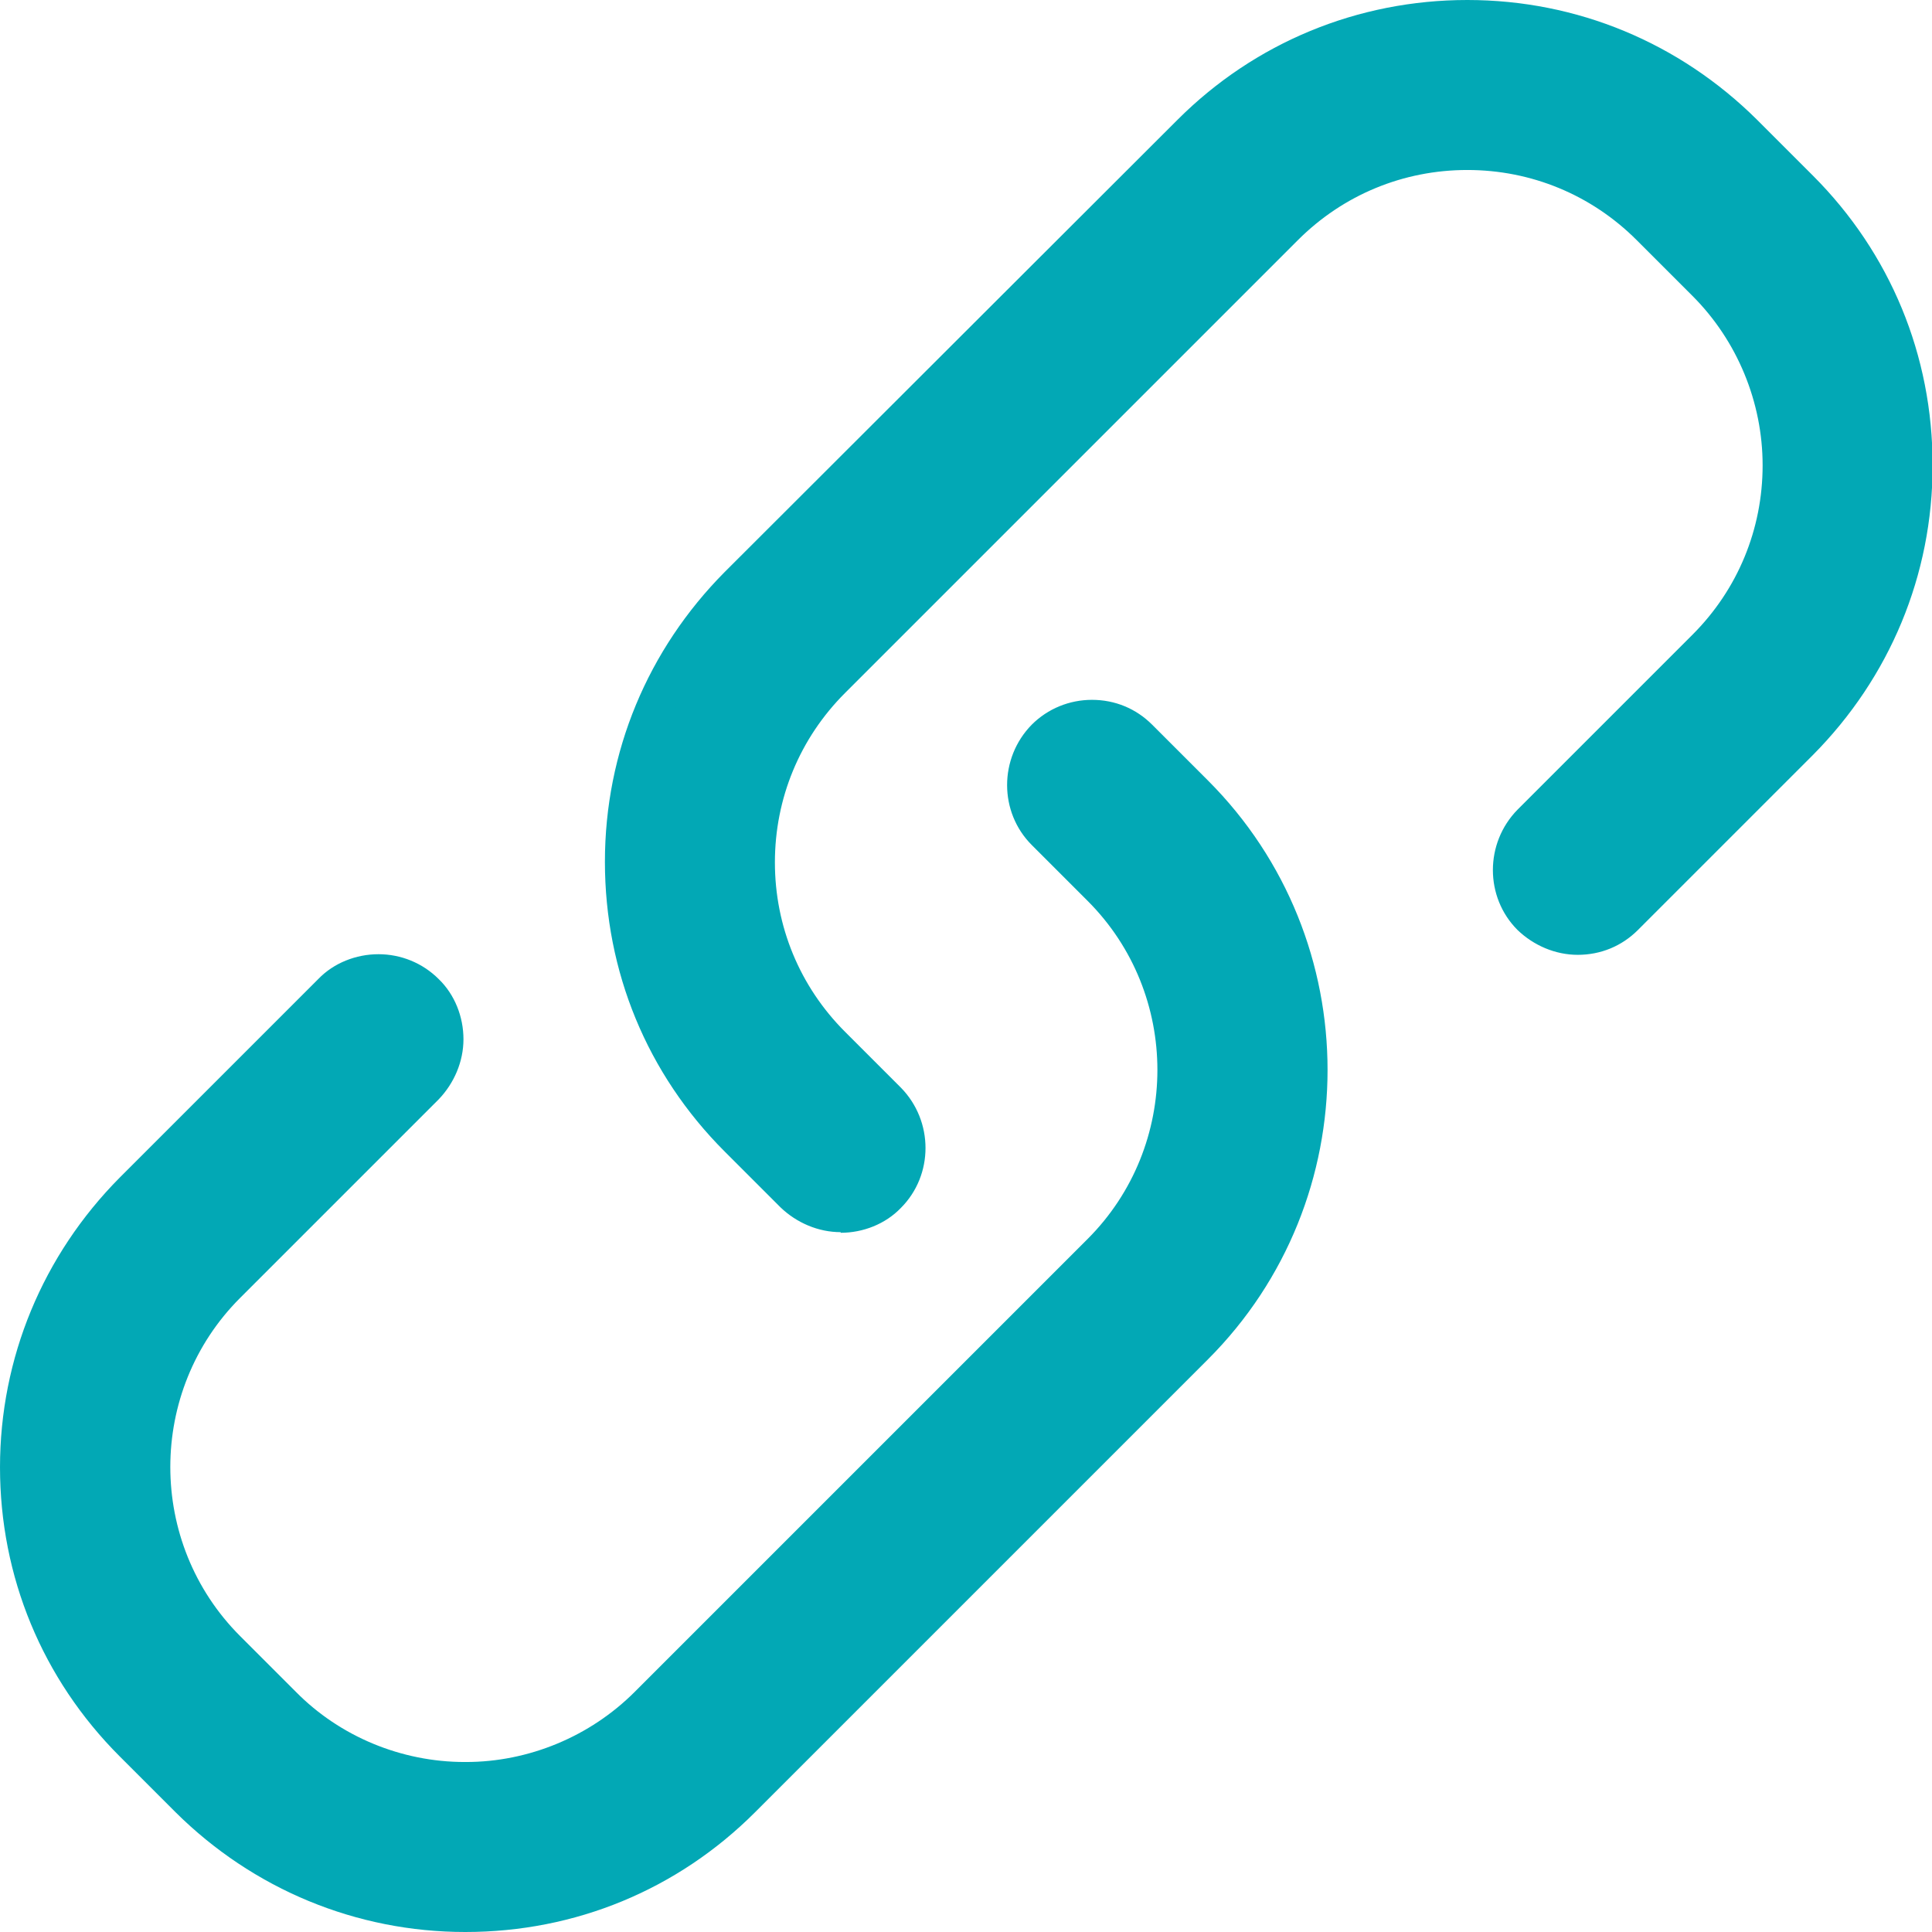 <?xml version="1.0" encoding="UTF-8"?>
<svg id="a" data-name="Layer 1" xmlns="http://www.w3.org/2000/svg" viewBox="0 0 31.14 31.14">
  <defs>
    <style>
      .b {
        fill: #02a8b5;
      }
    </style>
  </defs>
  <path class="b" d="M13.55,19.56c-.28,0-.56-.11-.76-.31l-.9-.9c-1.19-1.19-1.84-2.77-1.84-4.45s.65-3.26,1.84-4.45l7.3-7.3c1.19-1.19,2.77-1.84,4.45-1.84s3.27,.65,4.45,1.84l.9,.9c1.19,1.19,1.84,2.77,1.84,4.45s-.65,3.26-1.84,4.45l-2.82,2.82c-.2,.2-.47,.31-.76,.31-.28,0-.56-.11-.76-.31-.42-.42-.42-1.1,0-1.51l2.82-2.82c.78-.78,1.22-1.84,1.22-2.94,0-1.1-.44-2.16-1.22-2.94l-.9-.9c-.78-.78-1.83-1.22-2.94-1.22s-2.16,.43-2.94,1.22l-7.3,7.3c-.78,.78-1.22,1.83-1.22,2.94s.43,2.15,1.22,2.94l.9,.9c.42,.42,.42,1.1,0,1.51-.2,.2-.47,.31-.76,.31h0Zm-6.05,11.28c-1.68,0-3.26-.66-4.45-1.84l-.9-.9c-1.19-1.19-1.84-2.77-1.84-4.45s.66-3.26,1.84-4.45l3.2-3.2c.2-.2,.47-.31,.76-.31,.28,0,.56,.11,.76,.31,.2,.2,.31,.47,.31,.76,0,.28-.11,.56-.31,.76l-3.2,3.2c-1.62,1.62-1.62,4.26,0,5.88l.9,.9c.78,.78,1.84,1.22,2.94,1.22,1.1,0,2.16-.44,2.94-1.22l7.3-7.3c1.62-1.62,1.62-4.26,0-5.88l-.9-.9c-.42-.42-.42-1.1,0-1.51,.2-.2,.47-.31,.76-.31,.29,0,.55,.11,.76,.31l.9,.9c2.45,2.46,2.45,6.45,0,8.91l-7.3,7.3c-1.19,1.19-2.77,1.84-4.45,1.84Z"/>
  <path class="b" d="M7.5,31.14c-1.76,0-3.42-.69-4.67-1.93l-.9-.9c-1.25-1.25-1.93-2.9-1.93-4.66s.69-3.42,1.93-4.67l3.2-3.2c.25-.26,.61-.4,.97-.4h0c.36,0,.71,.14,.97,.4,.26,.25,.4,.61,.4,.97,0,.36-.15,.71-.4,.97l-3.2,3.2c-1.5,1.5-1.5,3.95,0,5.45l.9,.9c.71,.72,1.7,1.13,2.72,1.13,0,0,0,0,.02,0,1.01,0,2-.41,2.72-1.13l7.3-7.3c1.5-1.5,1.5-3.95,0-5.45l-.9-.9c-.53-.53-.53-1.4,0-1.94,.26-.26,.61-.4,.97-.4h0c.37,0,.71,.14,.97,.4l.9,.9c2.57,2.57,2.57,6.76,0,9.33l-7.3,7.3c-1.25,1.25-2.9,1.93-4.67,1.93Zm-1.4-15.16c-.21,0-.4,.08-.54,.23l-3.2,3.2c-1.13,1.13-1.76,2.64-1.76,4.24s.62,3.11,1.76,4.24l.9,.9c1.13,1.13,2.64,1.76,4.24,1.76s3.11-.62,4.24-1.76l7.3-7.3c2.34-2.34,2.34-6.14,0-8.48l-.9-.9c-.15-.15-.34-.23-.54-.23h0c-.2,0-.4,.08-.54,.23-.3,.3-.3,.79,0,1.09l.9,.9c1.74,1.74,1.74,4.57,0,6.3l-7.3,7.3c-.82,.83-1.97,1.31-3.14,1.31h-.02c-1.17,0-2.32-.48-3.14-1.31l-.9-.9c-1.74-1.74-1.74-4.57,0-6.31l3.2-3.2c.14-.14,.23-.34,.23-.54,0-.2-.08-.4-.22-.55-.15-.15-.34-.23-.54-.23h0Zm7.45,3.88c-.36,0-.71-.15-.97-.4l-.9-.9c-1.25-1.25-1.93-2.9-1.93-4.67s.69-3.42,1.93-4.67L18.98,1.93c1.24-1.24,2.9-1.93,4.67-1.93s3.42,.69,4.67,1.93l.9,.9c1.25,1.25,1.93,2.9,1.93,4.67s-.69,3.42-1.93,4.67l-2.82,2.82c-.26,.26-.6,.4-.97,.4h0c-.36,0-.71-.15-.97-.4-.53-.53-.53-1.4,0-1.94l2.82-2.82c.73-.73,1.13-1.7,1.13-2.73,0-1.02-.41-2.01-1.13-2.73l-.9-.9c-.73-.73-1.7-1.13-2.73-1.13s-2,.4-2.73,1.13l-7.3,7.3c-.73,.73-1.13,1.7-1.13,2.73s.4,2,1.13,2.73l.9,.9c.53,.54,.53,1.41,0,1.94-.25,.26-.61,.4-.97,.4h0ZM23.65,.6c-1.6,0-3.11,.62-4.24,1.75l-7.3,7.3c-1.13,1.13-1.76,2.64-1.76,4.24s.62,3.11,1.76,4.24l.9,.9c.14,.15,.34,.23,.54,.23h0c.2,0,.4-.08,.54-.22,.3-.3,.3-.79,0-1.09l-.9-.9c-.84-.84-1.31-1.96-1.31-3.15s.46-2.31,1.31-3.15l7.3-7.3c.84-.84,1.96-1.3,3.15-1.3s2.31,.46,3.15,1.3l.9,.9c.83,.83,1.31,1.98,1.31,3.15,0,1.19-.46,2.31-1.31,3.15l-2.82,2.82c-.3,.3-.3,.79,0,1.09,.14,.15,.34,.23,.54,.23h0c.21,0,.4-.08,.54-.22l2.82-2.82c1.13-1.13,1.76-2.64,1.76-4.24s-.62-3.11-1.76-4.24l-.9-.9c-1.13-1.13-2.64-1.75-4.24-1.75Z"/>
</svg>